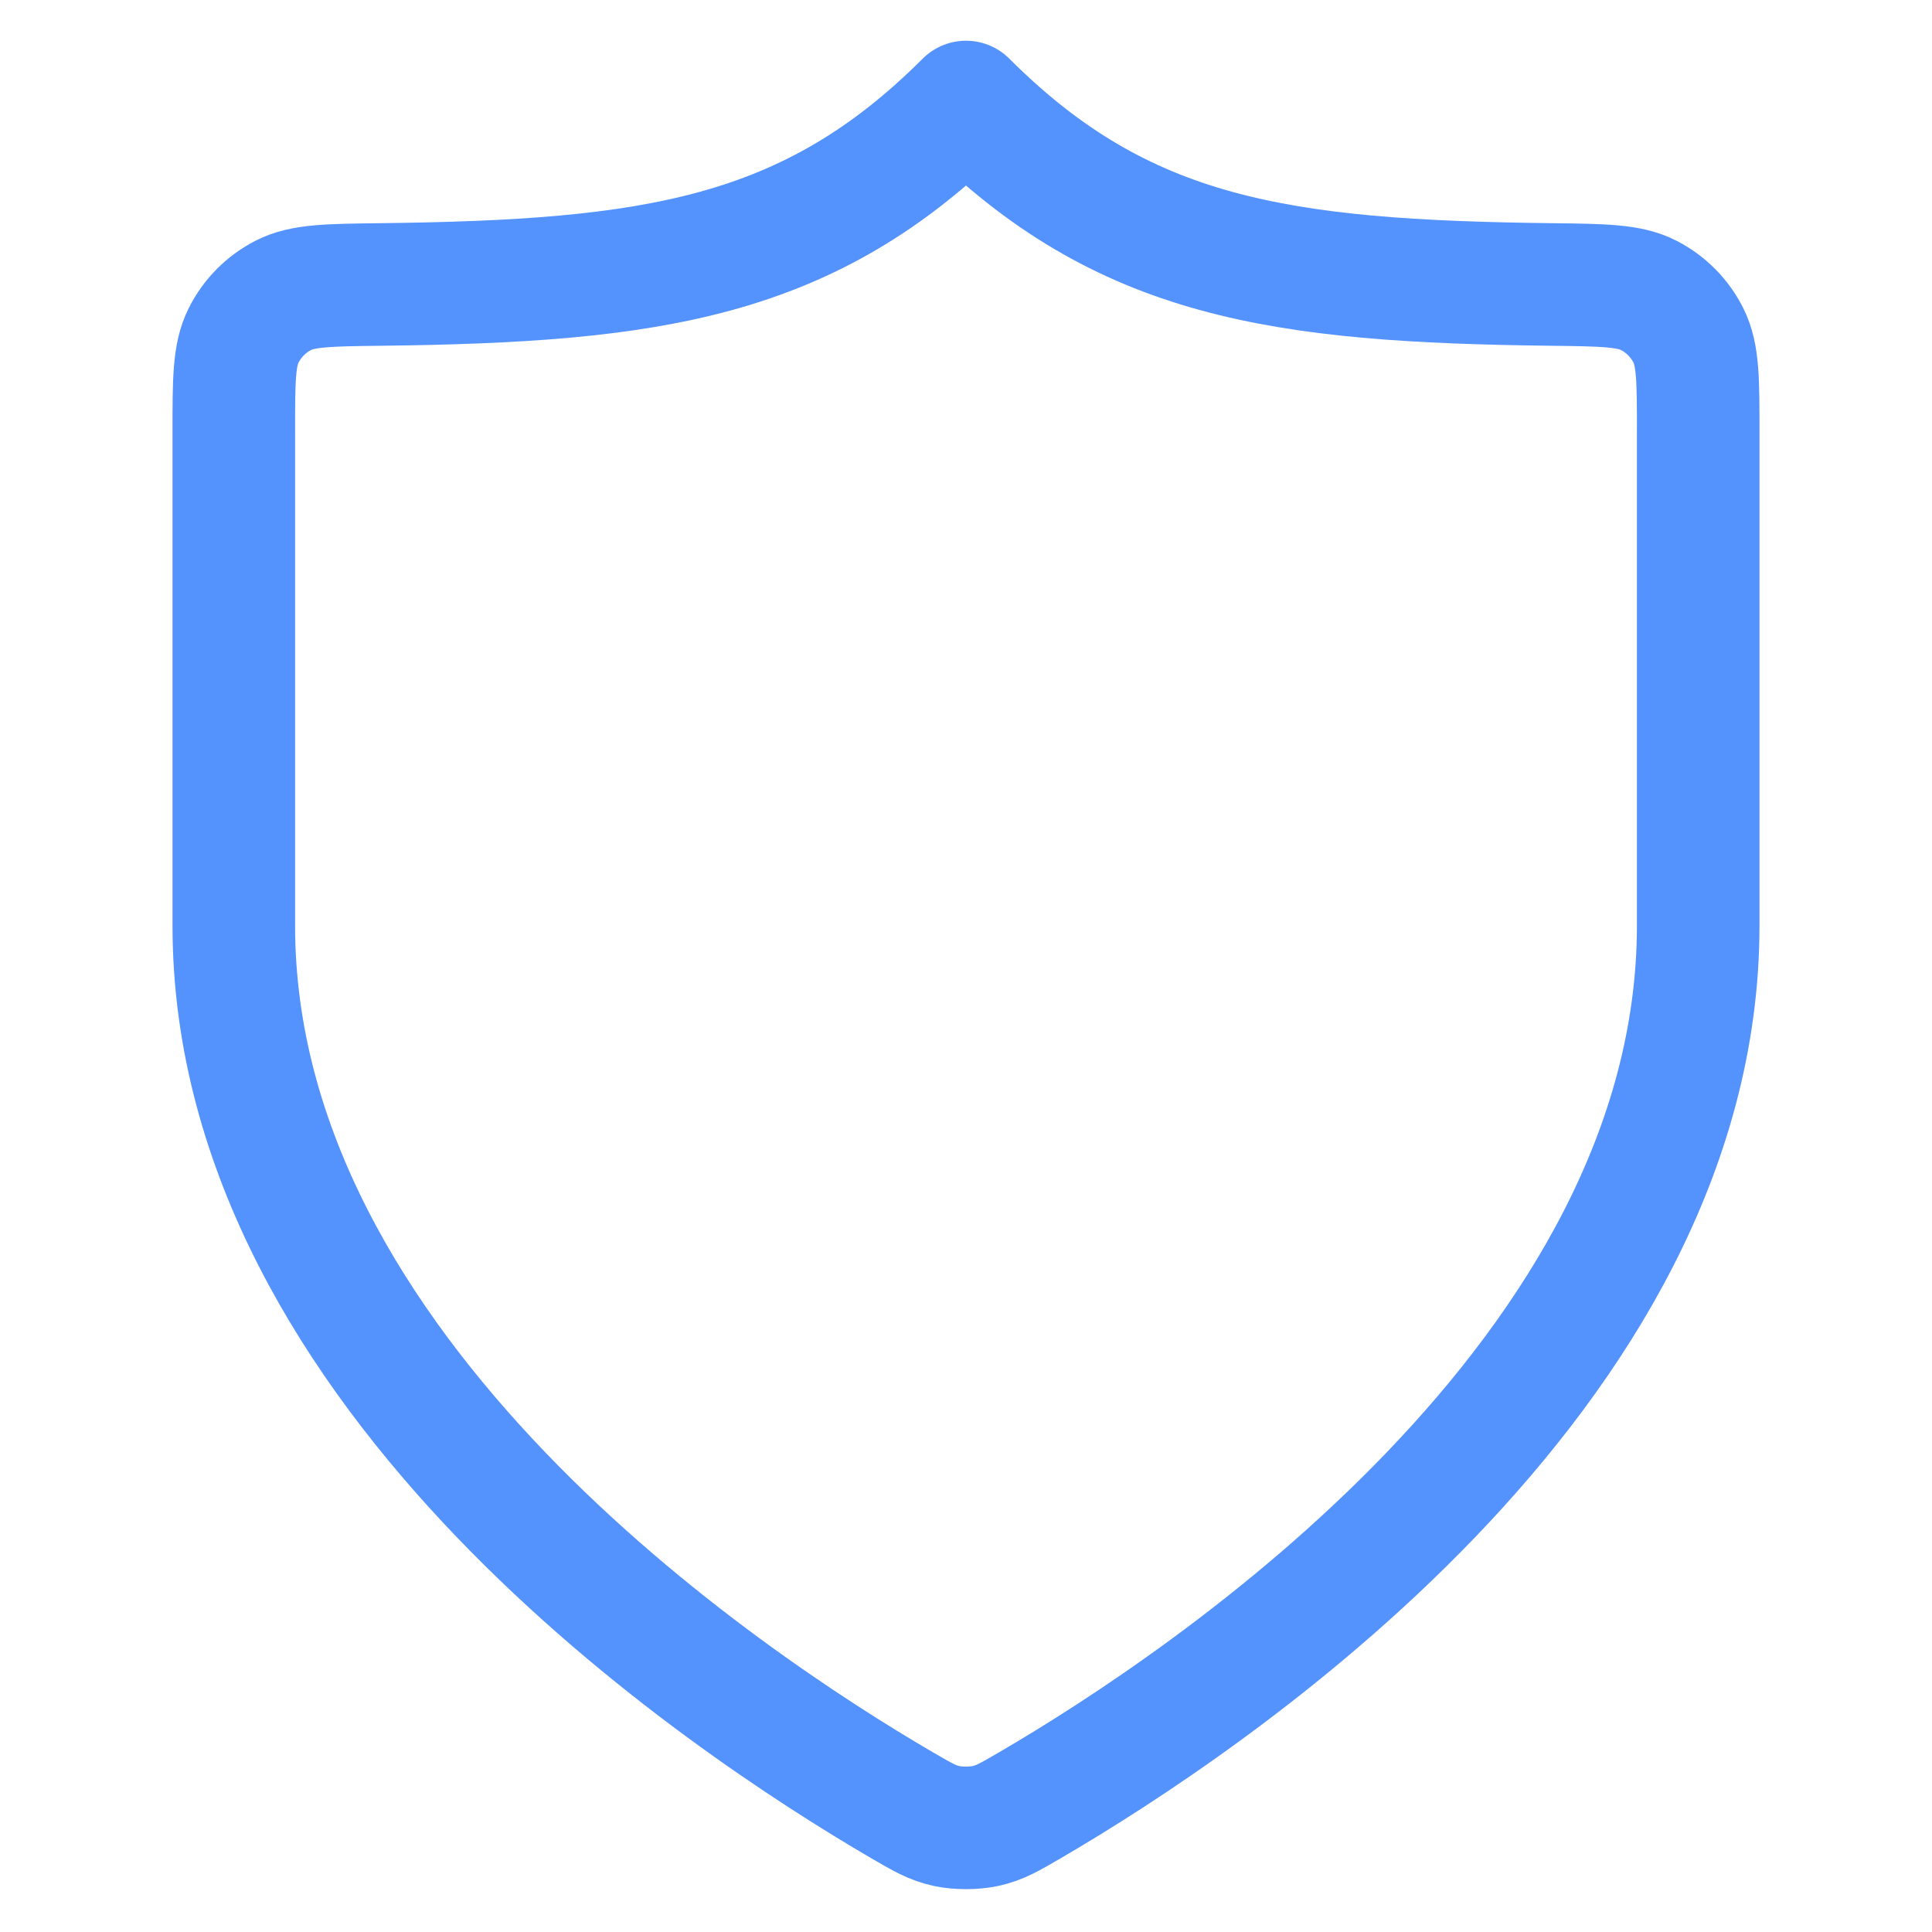<svg width="909" height="909" viewBox="0 0 909 909" fill="none" xmlns="http://www.w3.org/2000/svg">
<path d="M424.442 849.379C433.976 854.937 438.743 857.718 445.47 859.161C450.693 860.28 458.307 860.28 463.53 859.161C470.257 857.718 475.024 854.937 484.558 849.379C568.443 800.453 799 646.763 799 435.454V202.982C799 178.962 799 166.953 794.375 157.799C790.275 149.684 783.872 143.207 775.802 139.012C766.703 134.281 754.486 134.137 730.048 133.848C602.084 132.335 528.292 121.772 454.5 48C380.708 121.772 306.916 132.335 178.952 133.848C154.515 134.137 142.296 134.281 133.196 139.012C125.127 143.207 118.724 149.684 114.624 157.799C110 166.953 110 178.962 110 202.982V435.454C110 646.763 340.555 800.453 424.442 849.379Z" stroke="#5492FE" stroke-width="57.67" stroke-linecap="round" stroke-linejoin="round"/>
</svg>
